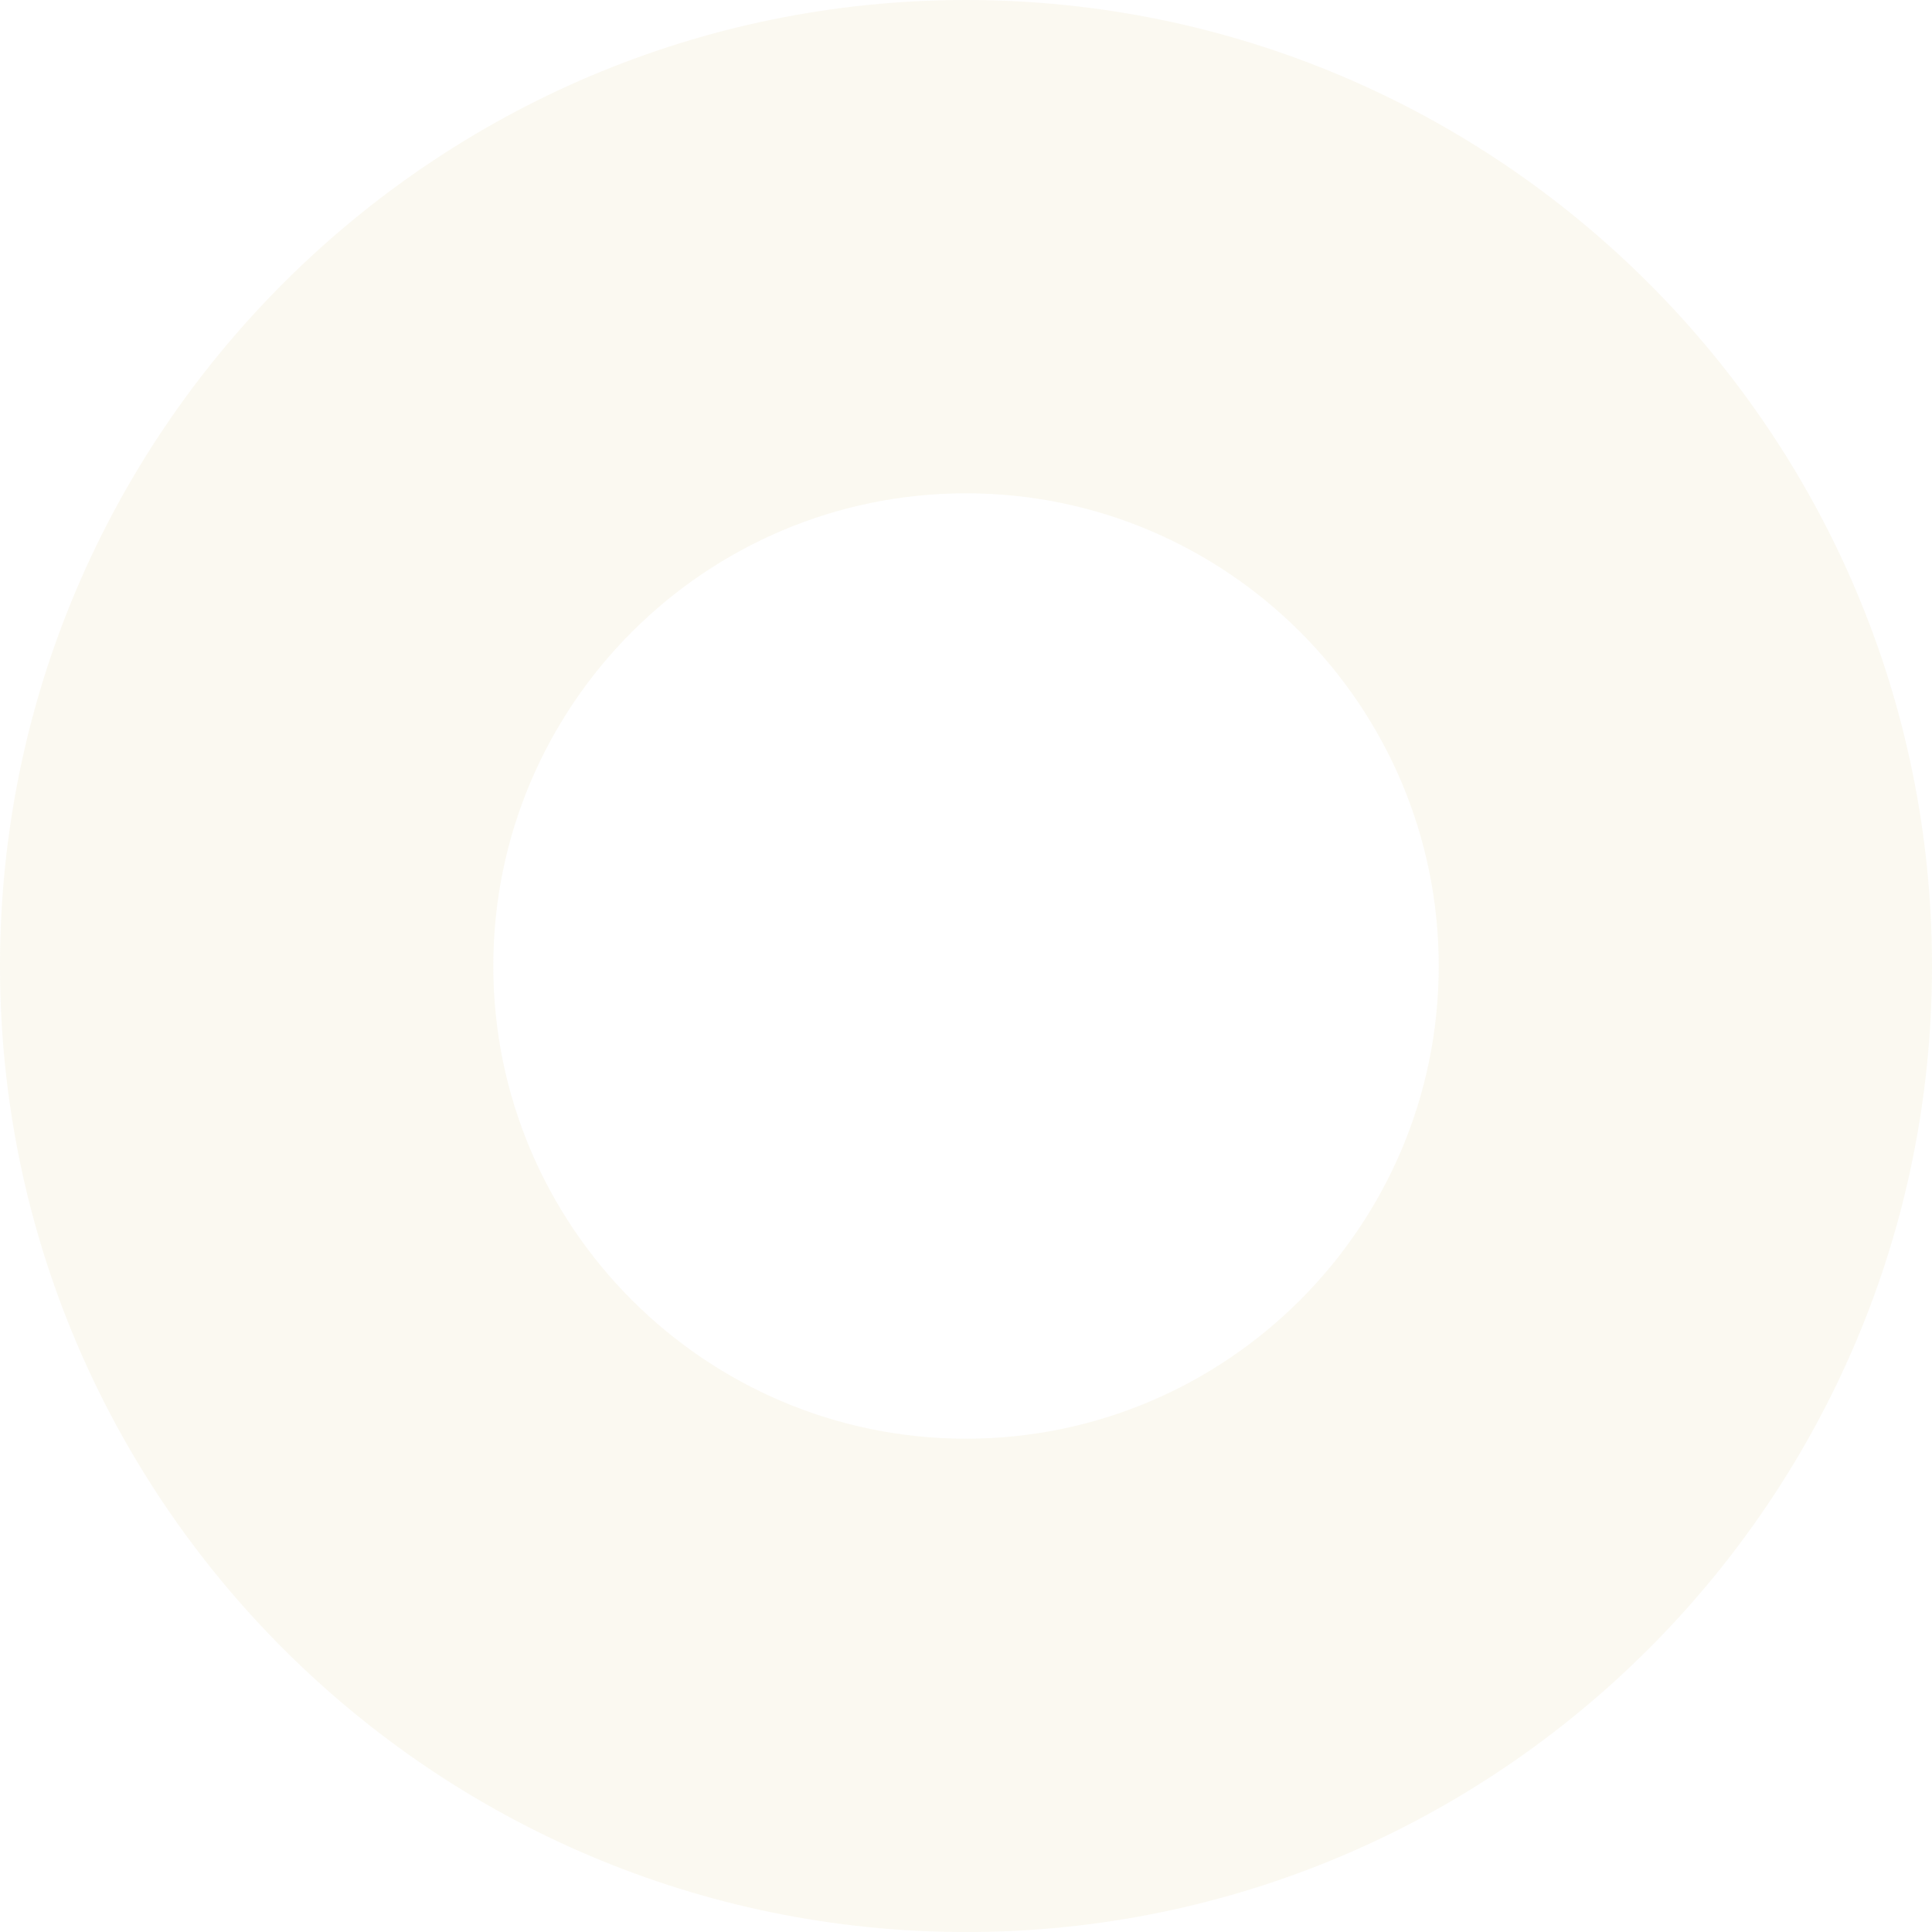 <?xml version="1.0" encoding="UTF-8"?>
<svg xmlns="http://www.w3.org/2000/svg" width="643.24" height="643.25" viewBox="0 0 643.24 643.25">
  <defs>
    <style>
      .cls-1 {
        fill: #d2b44c;
        mix-blend-mode: multiply;
        opacity: .08;
      }

      .cls-2 {
        isolation: isolate;
      }
    </style>
  </defs>
  <g class="cls-2">
    <g id="_レイヤー_2" data-name="レイヤー_2">
      <g id="_レイヤー_1-2" data-name="レイヤー_1">
        <path class="cls-1" d="M321.62,643.25C144.28,643.25,0,498.97,0,321.63S144.28,0,321.62,0s321.62,144.29,321.62,321.63-144.28,321.63-321.62,321.63ZM321.62,164.24c-86.78,0-157.38,70.6-157.38,157.38s70.6,157.38,157.38,157.38,157.39-70.6,157.39-157.38-70.6-157.38-157.39-157.38Z"/>
      </g>
    </g>
  </g>
</svg>